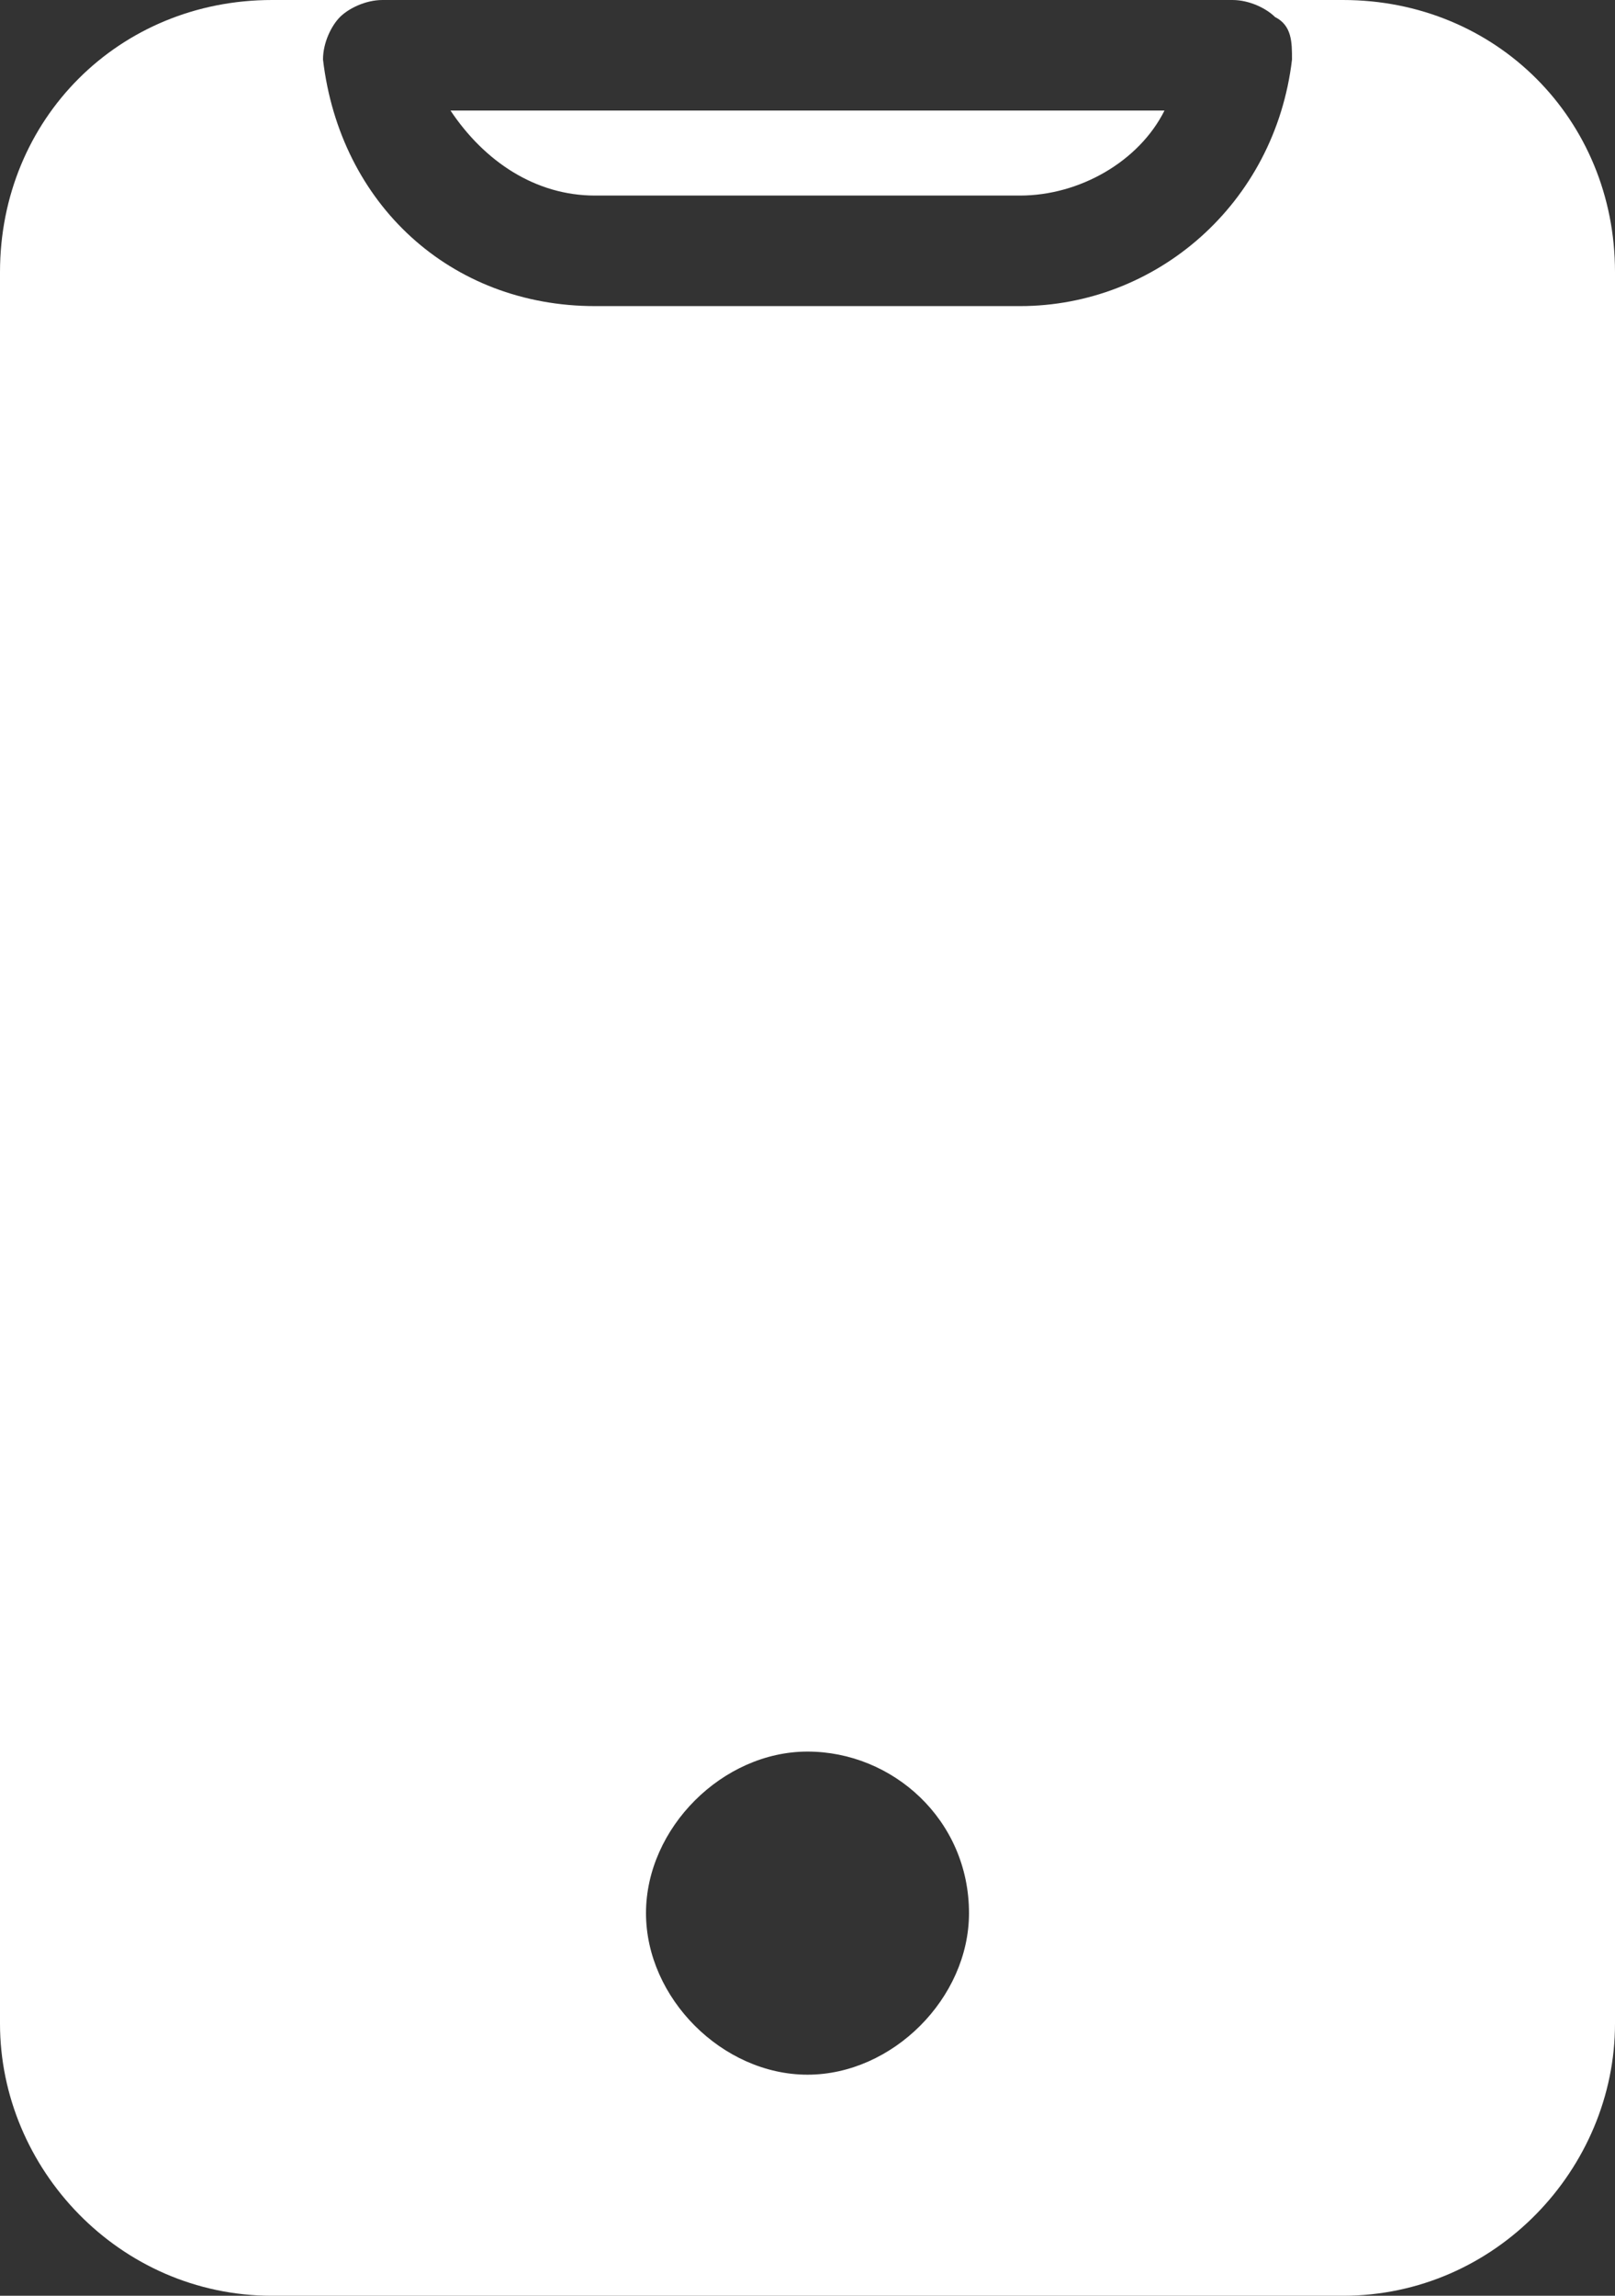 <?xml version="1.0" encoding="utf-8"?>
<!-- Generator: Adobe Illustrator 24.0.1, SVG Export Plug-In . SVG Version: 6.00 Build 0)  -->
<svg version="1.1" id="图层_1" xmlns="http://www.w3.org/2000/svg" xmlns:xlink="http://www.w3.org/1999/xlink" x="0px" y="0px"
	 viewBox="0 0 19 27" style="enable-background:new 0 0 19 27;" xml:space="preserve">
<rect x="0" y="0" width="19" height="27" fill="#333333" stroke="none"/>
<style type="text/css">
	.st0{fill-rule:evenodd;clip-rule:evenodd;fill:#FFFFFF;}
</style>
<path class="st0" d="M15.8,27H3.2C1.4,27,0,25.5,0,23.8V3.2C0,1.4,1.4,0,3.2,0h1.3C4.3,0,4.1,0.1,4,0.2C3.9,0.3,3.8,0.5,3.8,0.7
	C4,2.4,5.3,3.6,7,3.6H12c1.6,0,3-1.2,3.2-2.9c0-0.2,0-0.4-0.2-0.5C14.9,0.1,14.7,0,14.5,0h1.3C17.6,0,19,1.4,19,3.2v20.6
	C19,25.5,17.6,27,15.8,27z M9.5,20.6c-1,0-1.9,0.9-1.9,1.9s0.9,1.9,1.9,1.9c1,0,1.9-0.9,1.9-1.9C11.4,21.4,10.5,20.6,9.5,20.6z
	 M12,2.3H7c-0.7,0-1.3-0.4-1.7-1h8.4C13.4,1.9,12.7,2.3,12,2.3z"/>
</svg>
